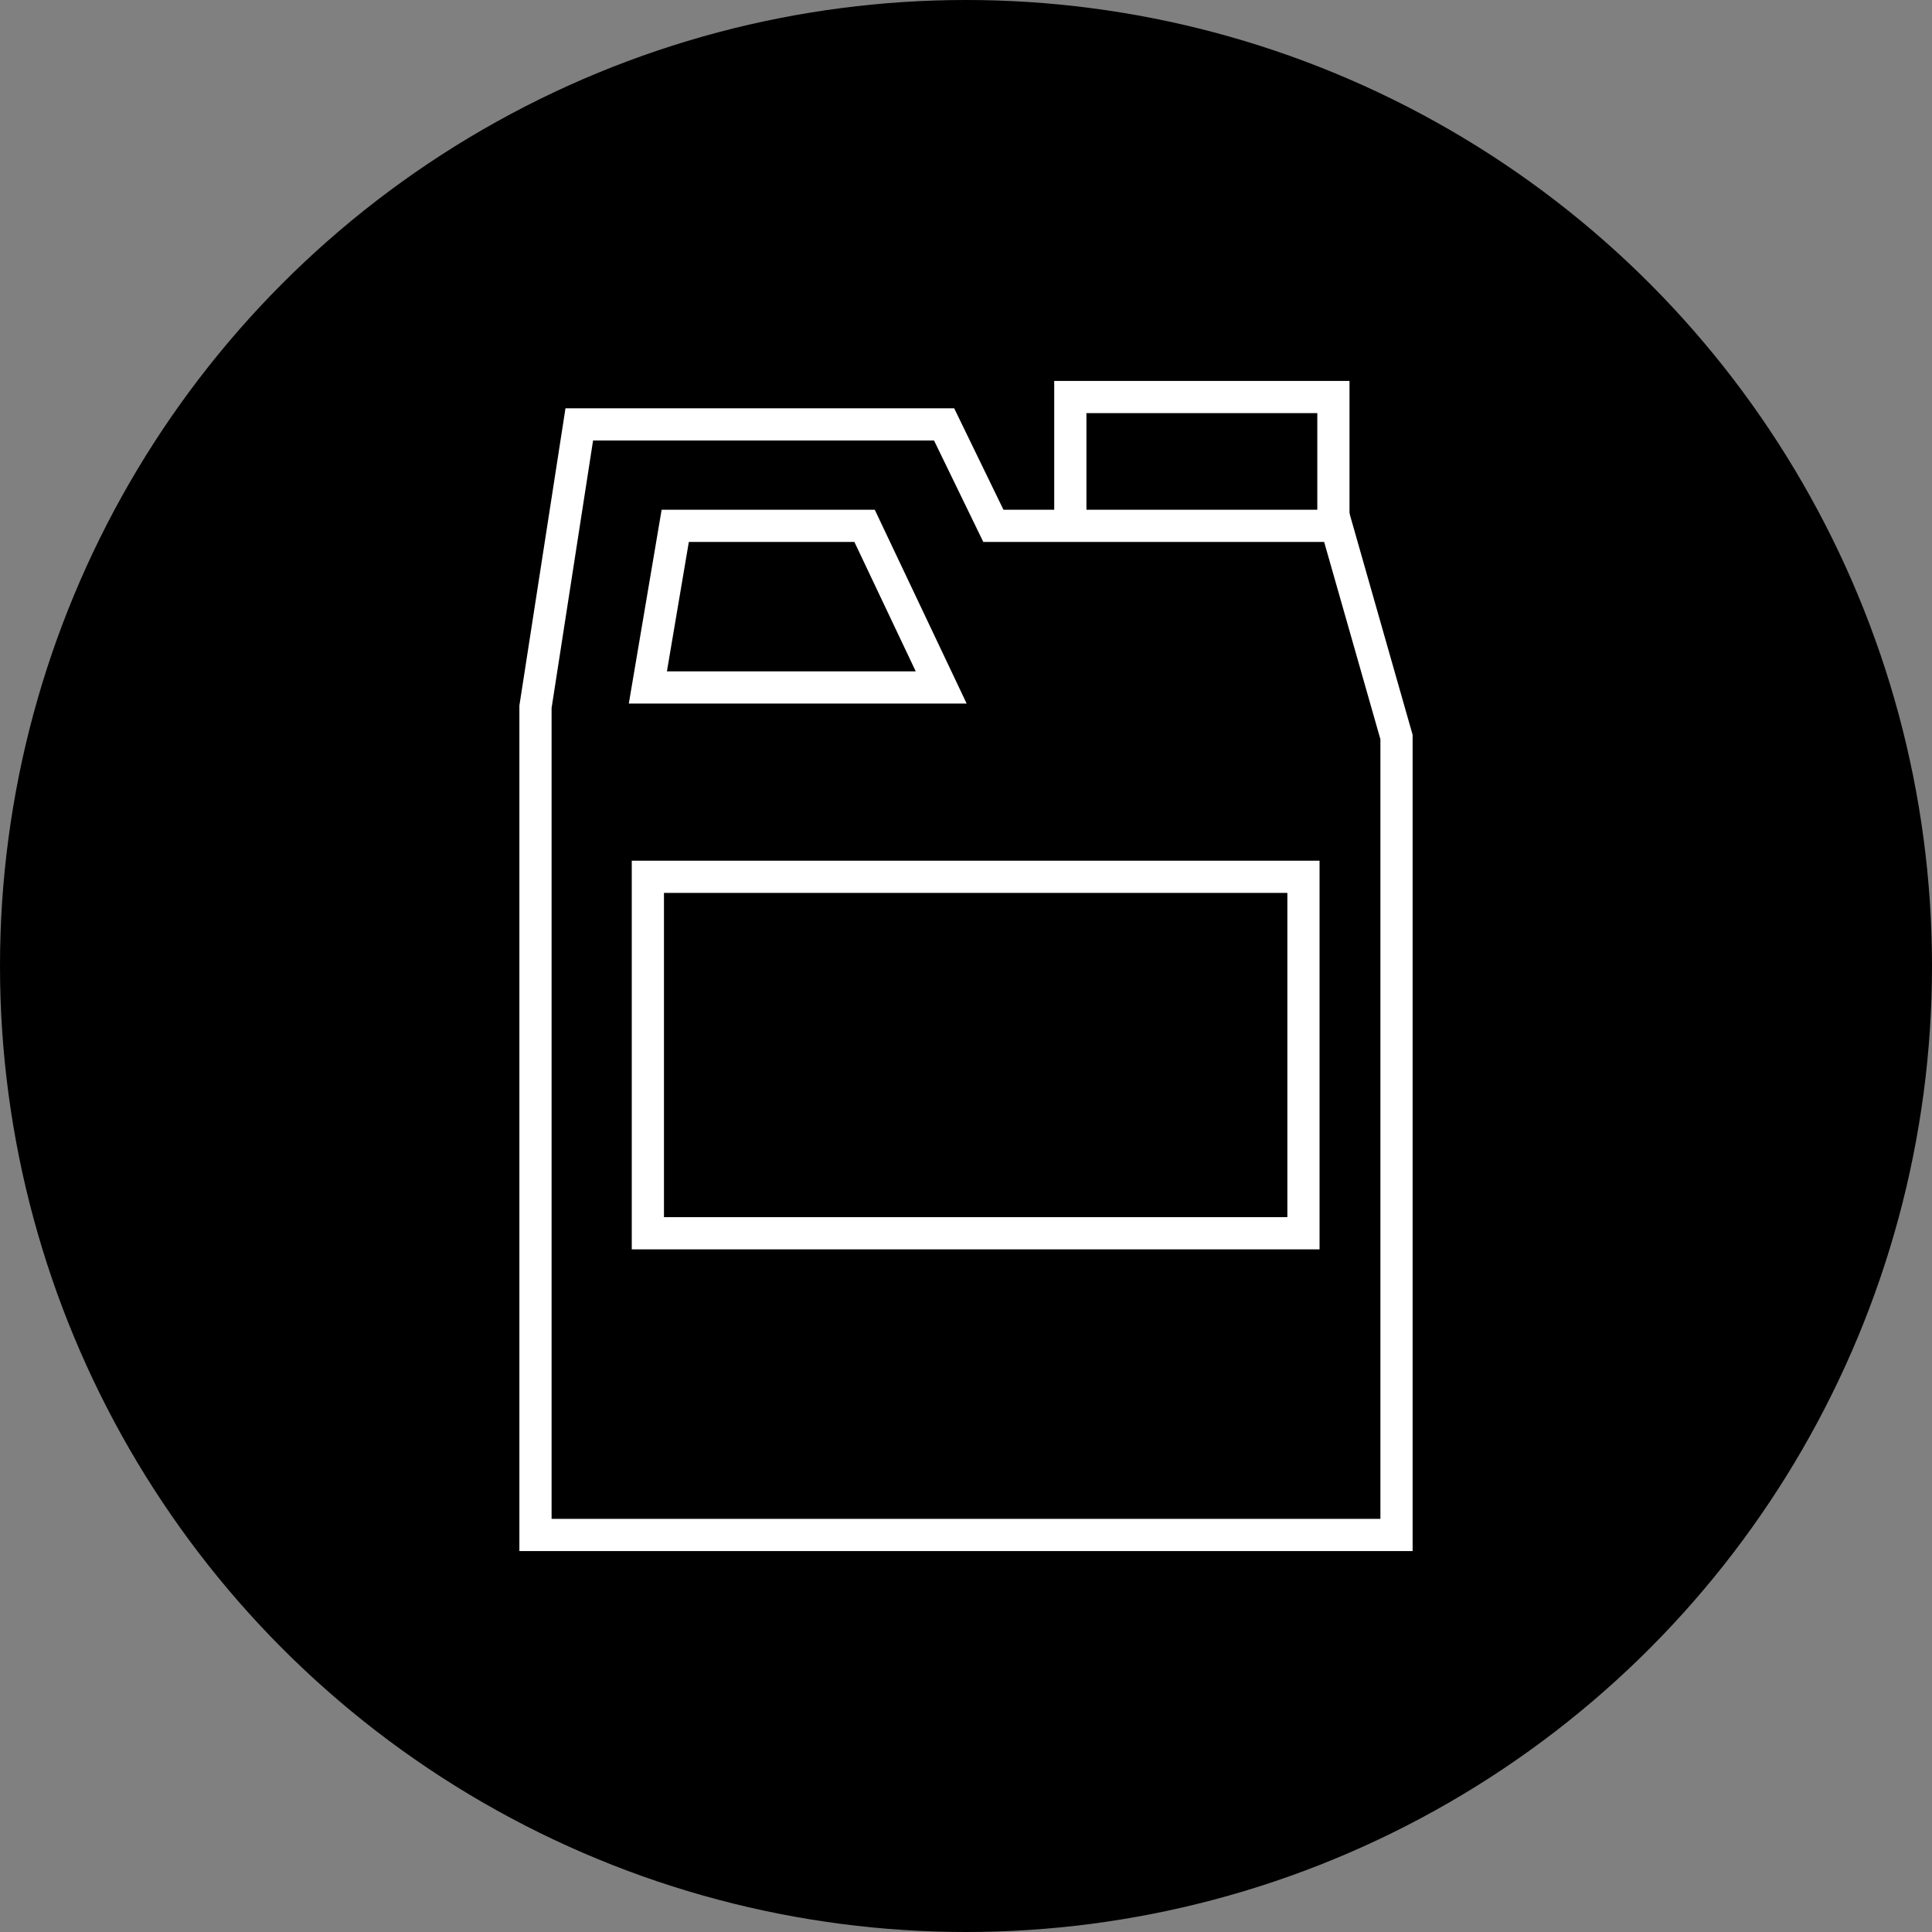 <?xml version="1.0" encoding="UTF-8"?><svg id="_レイヤー_2" xmlns="http://www.w3.org/2000/svg" viewBox="0 0 60 60"><rect x="0" y="0" width="60" height="60" fill="#808080" stroke="none"/><defs><style>.cls-1{fill:none;stroke:#fff;stroke-miterlimit:10;}</style></defs><g id="_レイヤー_1-2"><g><circle cx="30" cy="30" r="30"/><g><polygon class="cls-1" points="16.63 21.95 17.99 13.18 29.32 13.18 30.85 16.33 41.5 16.33 43.37 22.89 43.37 47.67 16.63 47.67 16.63 21.95"/><polyline class="cls-1" points="41.41 16.33 41.41 12.33 33.24 12.33 33.24 16.33"/><polygon class="cls-1" points="20.12 21.35 20.97 16.33 26.85 16.33 29.23 21.35 20.12 21.35"/><rect class="cls-1" x="20.12" y="27.23" width="20.36" height="11.07"/></g></g></g></svg>